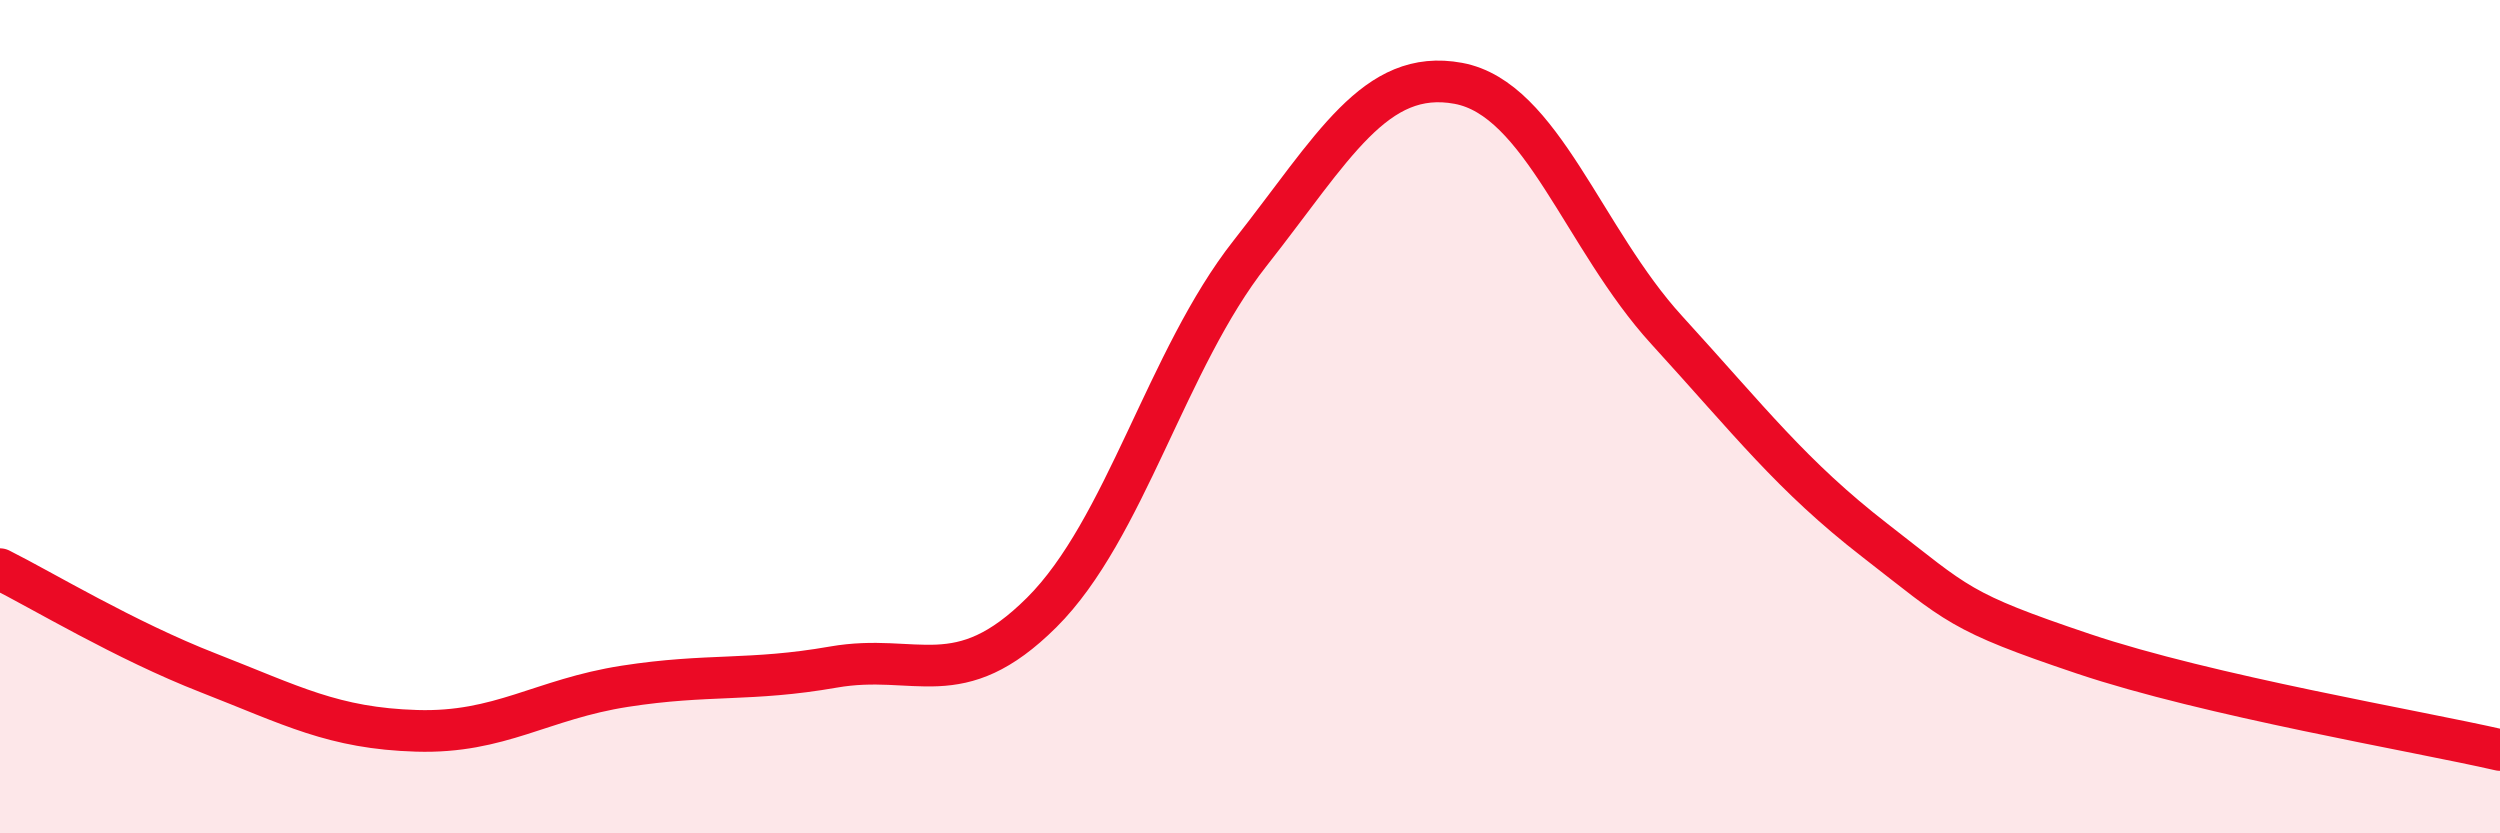 
    <svg width="60" height="20" viewBox="0 0 60 20" xmlns="http://www.w3.org/2000/svg">
      <path
        d="M 0,13.66 C 1,14.16 3,15.37 5,16.15 C 7,16.93 8,17.48 10,17.54 C 12,17.6 13,16.78 15,16.47 C 17,16.16 18,16.36 20,16.01 C 22,15.66 23,16.69 25,14.7 C 27,12.71 28,8.62 30,6.08 C 32,3.54 33,1.63 35,2 C 37,2.37 38,5.73 40,7.92 C 42,10.11 43,11.42 45,12.97 C 47,14.52 47,14.68 50,15.69 C 53,16.7 58,17.54 60,18L60 20L0 20Z"
        fill="#EB0A25"
        opacity="0.1"
        stroke-linecap="round"
        stroke-linejoin="round"
      />
      <path
        d="M 0,13.66 C 1,14.16 3,15.37 5,16.15 C 7,16.93 8,17.48 10,17.54 C 12,17.6 13,16.78 15,16.47 C 17,16.16 18,16.36 20,16.01 C 22,15.66 23,16.69 25,14.7 C 27,12.71 28,8.62 30,6.08 C 32,3.54 33,1.63 35,2 C 37,2.37 38,5.73 40,7.92 C 42,10.11 43,11.42 45,12.97 C 47,14.52 47,14.68 50,15.69 C 53,16.7 58,17.54 60,18"
        stroke="#EB0A25"
        stroke-width="1"
        fill="none"
        stroke-linecap="round"
        stroke-linejoin="round"
      />
    </svg>
  